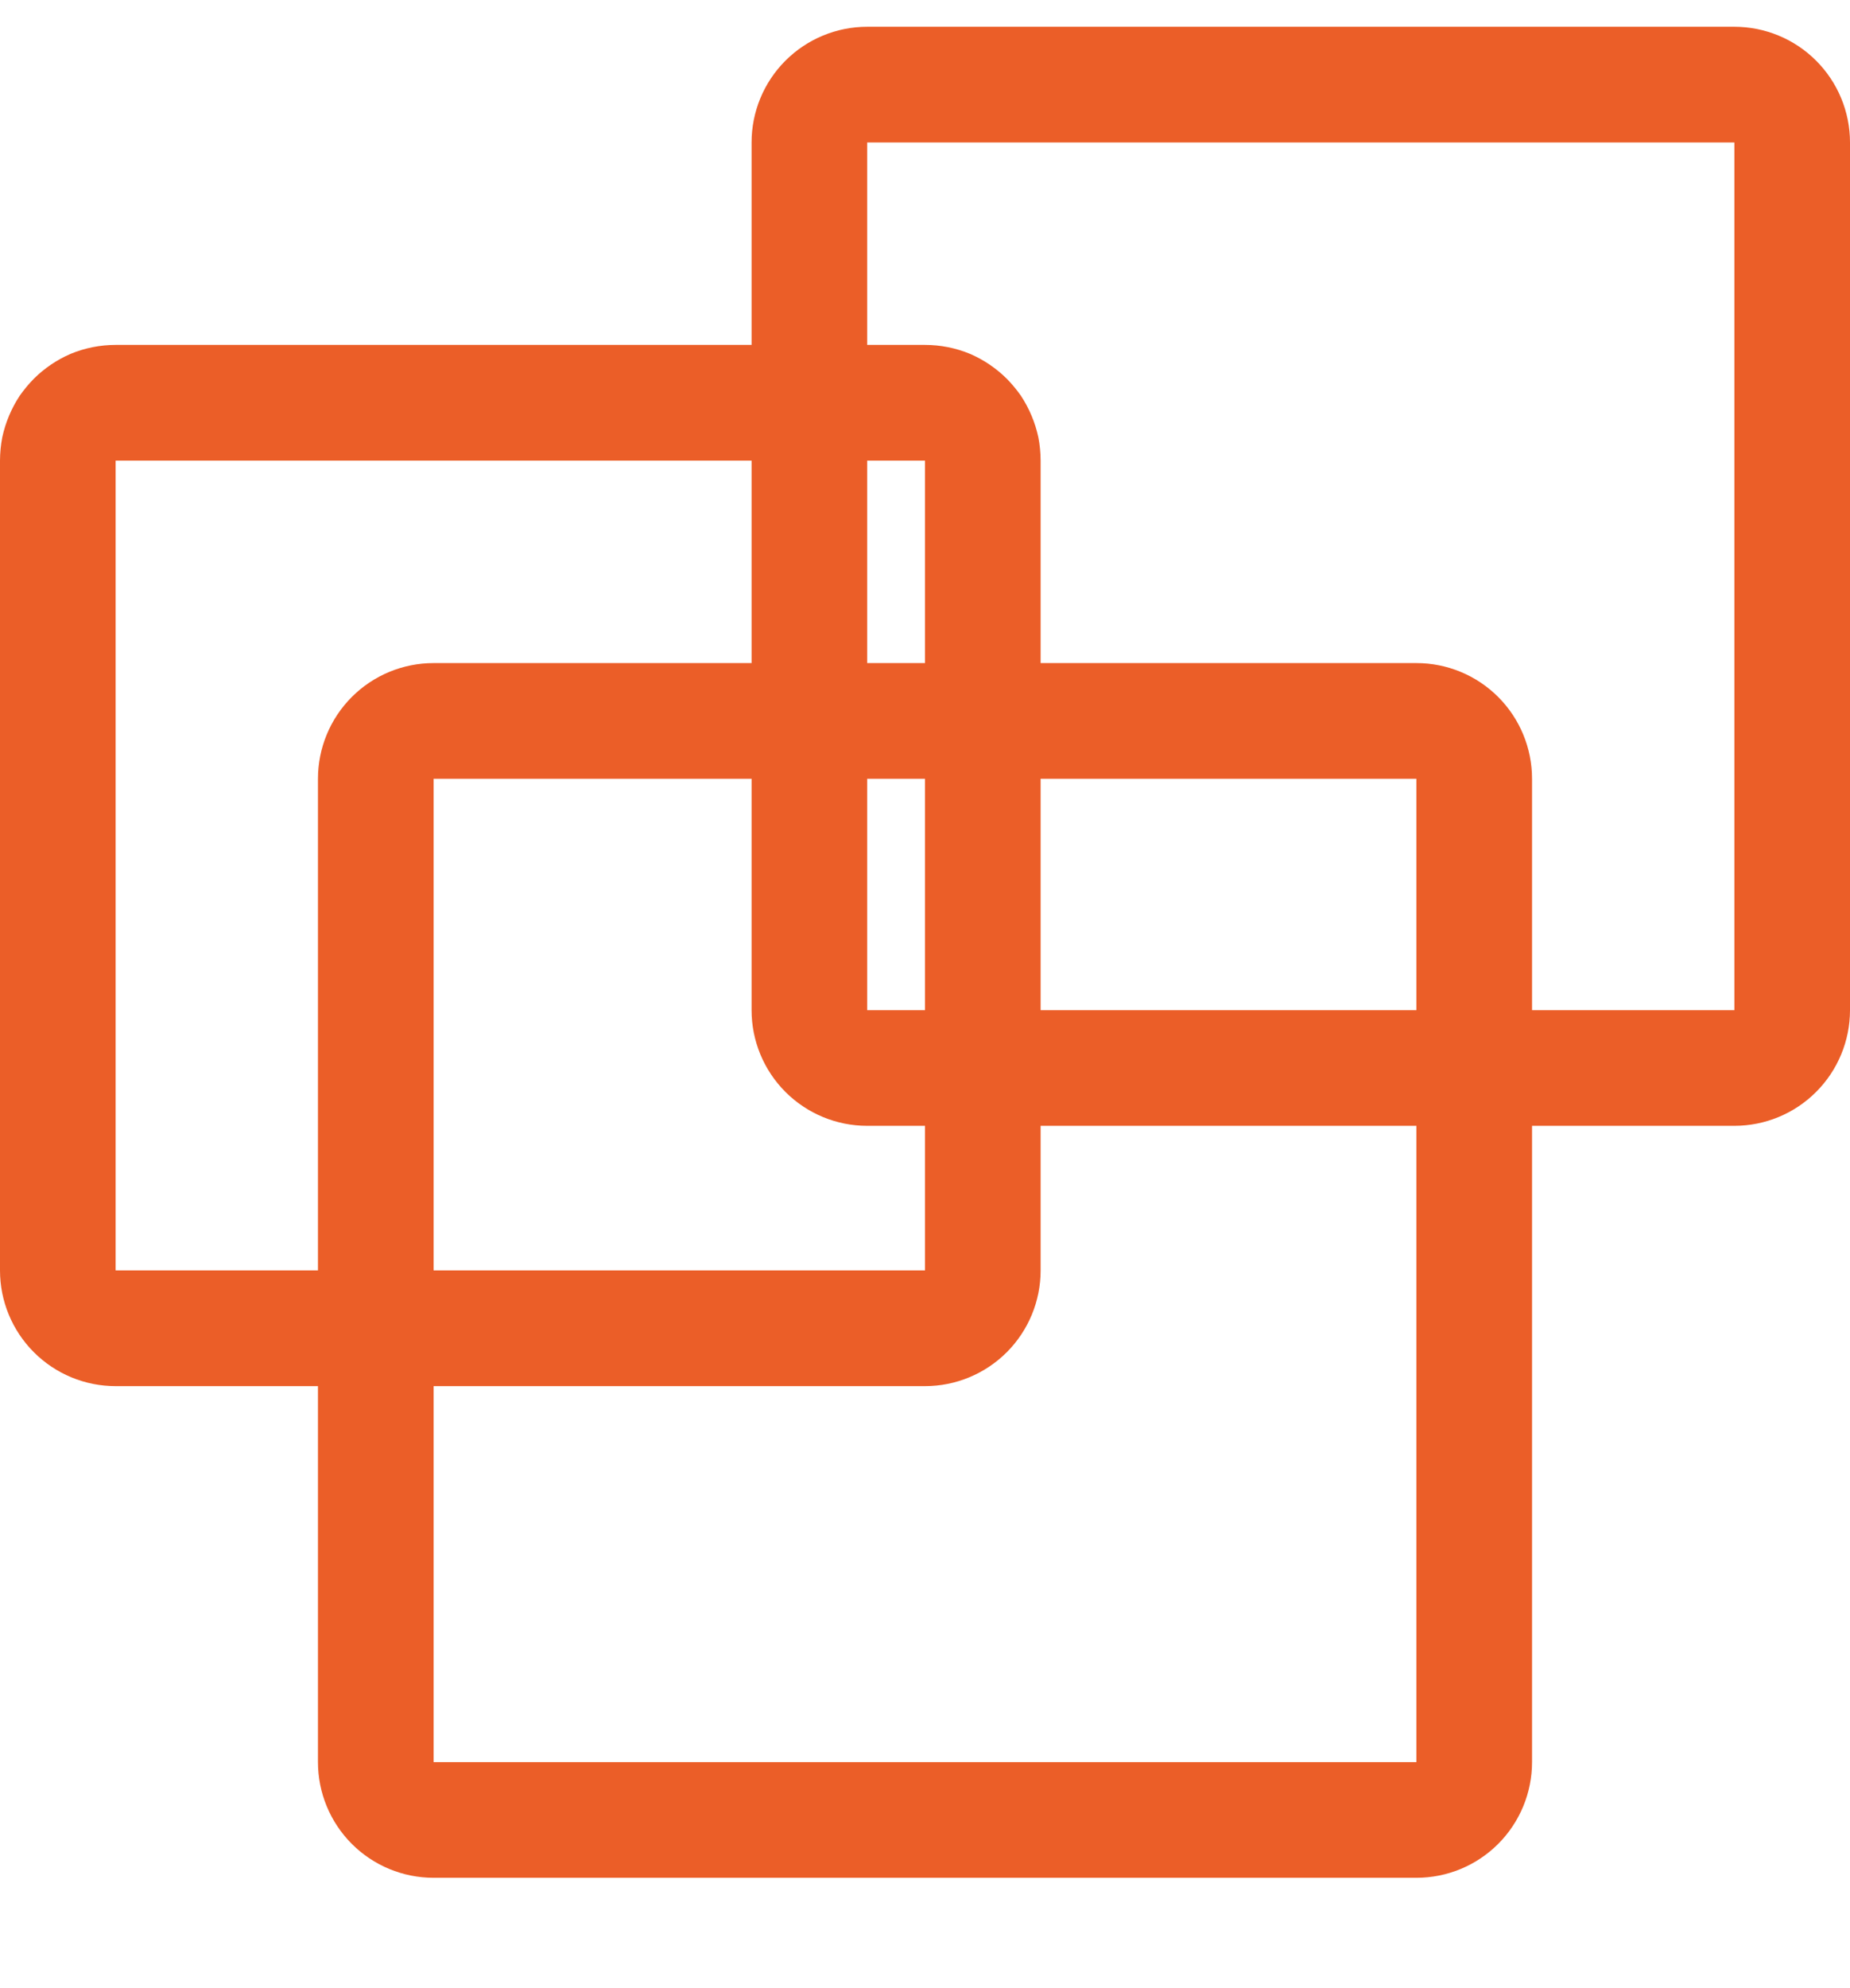 <svg width="54" height="58" viewBox="0 0 54 58" fill="none" xmlns="http://www.w3.org/2000/svg">
<g id="draft">
<path id="Vector" d="M50.625 0.781H25.312C24.417 0.781 23.559 1.137 22.926 1.77C22.293 2.403 21.938 3.261 21.938 4.156V10.062H3.375C2.923 10.062 2.476 10.151 2.059 10.324C1.659 10.497 1.296 10.743 0.987 11.05C0.836 11.204 0.698 11.37 0.574 11.547C0.332 11.915 0.16 12.324 0.067 12.754C0.023 12.979 0.001 13.208 0 13.438V37.062C0 37.958 0.356 38.816 0.989 39.449C1.621 40.082 2.48 40.438 3.375 40.438H9.281V51.406C9.281 52.301 9.637 53.16 10.27 53.793C10.903 54.426 11.761 54.781 12.656 54.781H41.344C42.239 54.781 43.097 54.426 43.73 53.793C44.363 53.16 44.719 52.301 44.719 51.406V32.844H50.625C51.52 32.844 52.379 32.488 53.011 31.855C53.644 31.222 54 30.364 54 29.469V4.156C54 3.261 53.644 2.403 53.011 1.77C52.379 1.137 51.52 0.781 50.625 0.781ZM3.375 37.062V13.438H21.938V19.344H12.656C11.761 19.344 10.903 19.699 10.27 20.332C9.637 20.965 9.281 21.824 9.281 22.719V37.062H3.375ZM27 19.344H25.312V13.438H27V19.344ZM41.344 29.469H30.375V22.719H41.344V29.469ZM27 29.469H25.312V22.719H27V29.469ZM25.312 32.844H27V37.062H12.656V22.719H21.938V29.469C21.938 30.364 22.293 31.222 22.926 31.855C23.559 32.488 24.417 32.844 25.312 32.844ZM41.344 51.406H12.656V40.438H27C27.895 40.438 28.753 40.082 29.387 39.449C30.019 38.816 30.375 37.958 30.375 37.062V32.844H41.344V51.406ZM50.625 29.469H44.719V22.719C44.719 21.824 44.363 20.965 43.73 20.332C43.097 19.699 42.239 19.344 41.344 19.344H30.375V13.438C30.374 13.208 30.352 12.979 30.308 12.754C30.215 12.324 30.043 11.915 29.801 11.547C29.677 11.37 29.539 11.204 29.388 11.05C29.079 10.743 28.716 10.497 28.316 10.324C27.899 10.151 27.452 10.062 27 10.062H25.312V4.156H50.625V29.469Z" fill="#EB5E28"/>
</g>
</svg>

